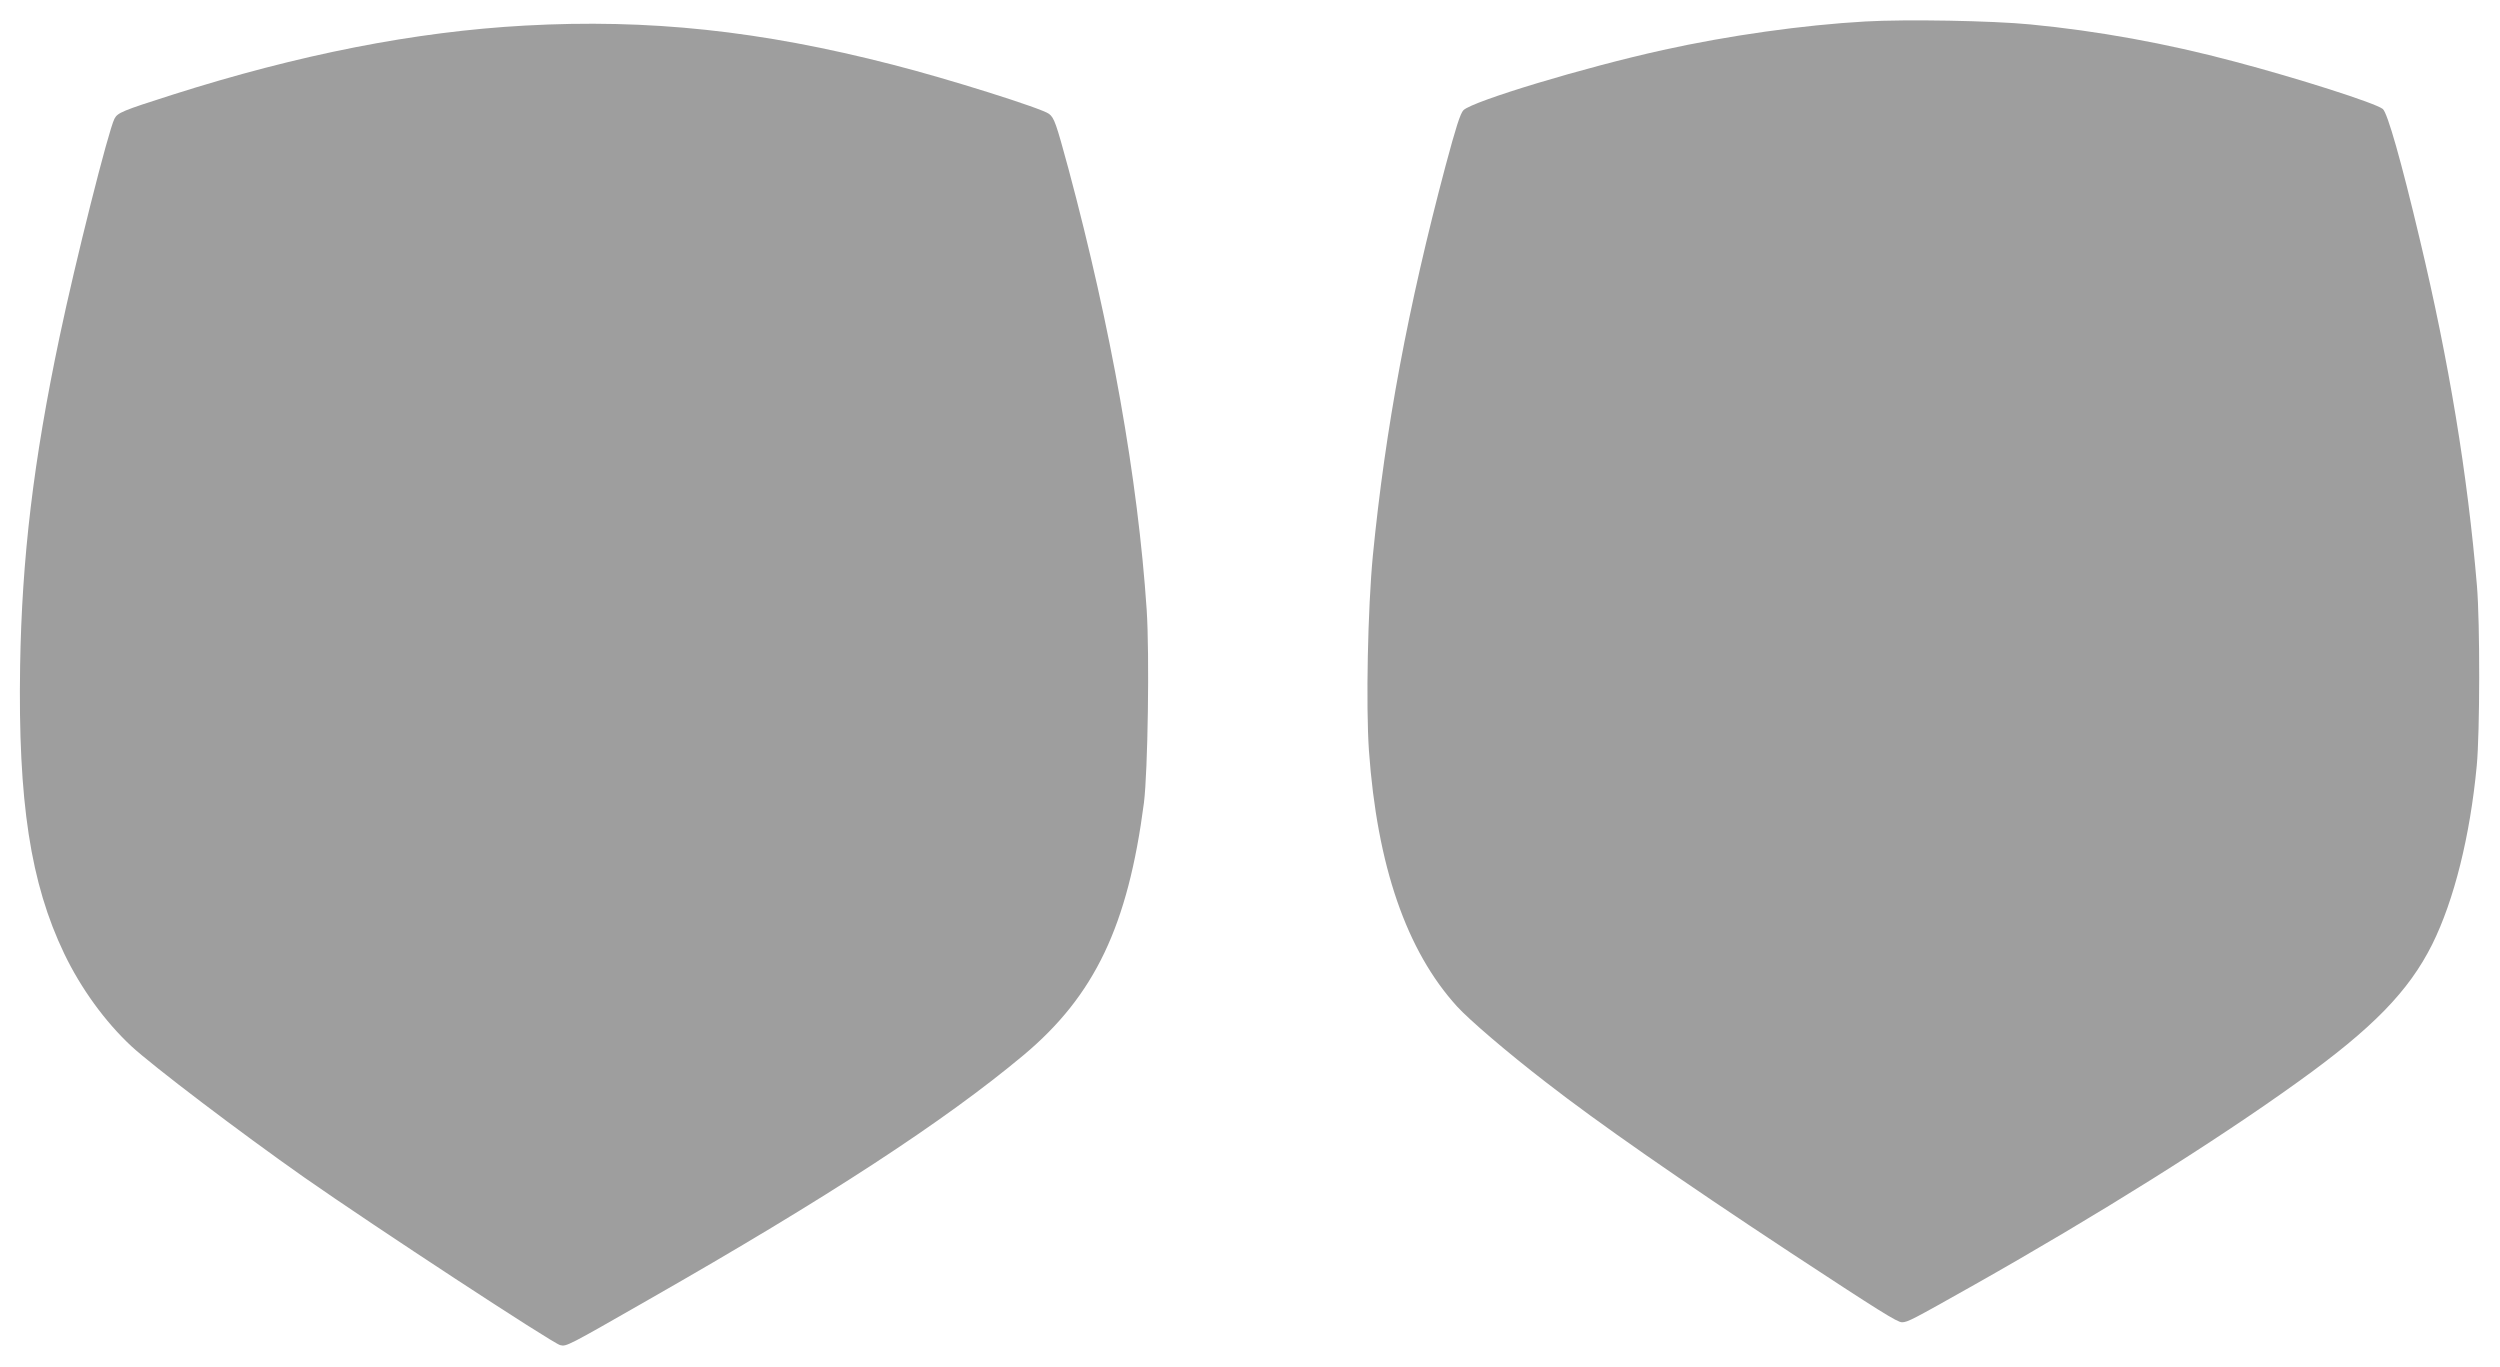 <?xml version="1.0" standalone="no"?>
<!DOCTYPE svg PUBLIC "-//W3C//DTD SVG 20010904//EN"
 "http://www.w3.org/TR/2001/REC-SVG-20010904/DTD/svg10.dtd">
<svg version="1.0" xmlns="http://www.w3.org/2000/svg"
 width="1280pt" height="700pt" viewBox="0 0 1280 700"
 preserveAspectRatio="xMidYMid meet">
<g transform="translate(0,700) scale(0.1,-0.1)"
fill="#9e9e9e" stroke="none">
<path d="M9550 6890 c-318 -18 -701 -72 -1035 -146 -400 -88 -973 -261 -1022
-308 -16 -16 -39 -88 -92 -286 -192 -723 -308 -1343 -372 -1995 -26 -272 -36
-767 -20 -999 42 -589 192 -1024 451 -1309 63 -69 258 -236 455 -388 266 -207
684 -498 1250 -871 455 -299 549 -358 573 -358 29 0 53 13 369 191 629 355
1237 736 1659 1040 382 274 567 464 687 704 112 226 194 554 228 915 16 171
17 727 1 920 -48 571 -143 1148 -293 1776 -95 401 -165 646 -189 666 -37 30
-434 157 -760 243 -348 93 -702 157 -1045 190 -195 19 -634 27 -845 15z"/>
<path d="M2687 6869 c-561 -31 -1154 -147 -1807 -355 -254 -81 -278 -91 -294
-122 -31 -60 -201 -735 -281 -1117 -134 -636 -193 -1132 -202 -1685 -11 -695
53 -1112 226 -1473 85 -177 208 -347 343 -473 109 -101 556 -441 888 -674 356
-249 1267 -846 1308 -857 32 -8 34 -7 455 234 915 522 1511 911 1918 1251 364
305 534 662 616 1292 20 161 29 760 14 988 -45 670 -182 1442 -400 2256 -64
236 -73 262 -100 283 -36 28 -518 180 -801 252 -676 174 -1249 235 -1883 200z"/>
</g>
</svg>
